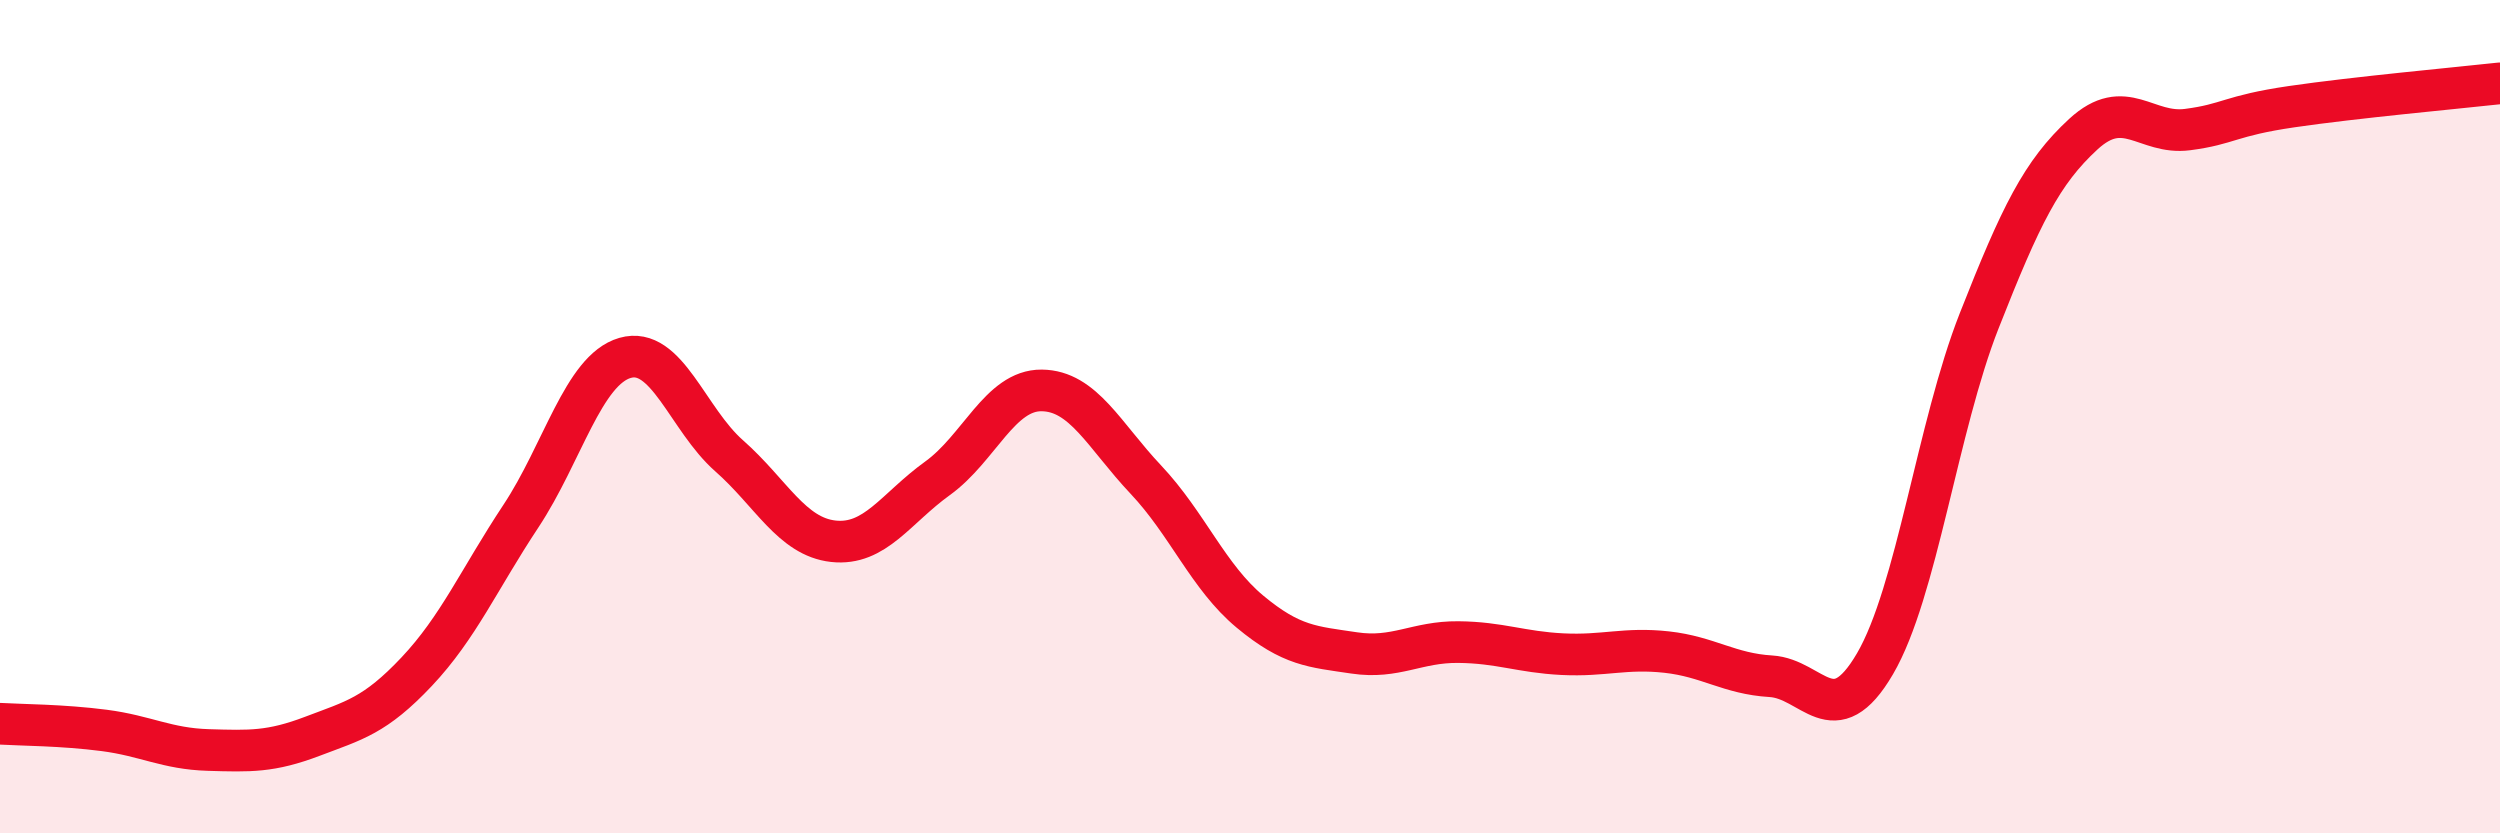 
    <svg width="60" height="20" viewBox="0 0 60 20" xmlns="http://www.w3.org/2000/svg">
      <path
        d="M 0,17.37 C 0.5,17.4 1.5,17.4 2.5,17.53 C 3.5,17.66 4,17.97 5,18 C 6,18.03 6.5,18.05 7.5,17.67 C 8.5,17.29 9,17.18 10,16.12 C 11,15.06 11.5,13.9 12.5,12.39 C 13.5,10.88 14,8.88 15,8.59 C 16,8.3 16.5,10.06 17.5,10.94 C 18.5,11.82 19,12.88 20,12.99 C 21,13.1 21.5,12.2 22.5,11.48 C 23.5,10.76 24,9.36 25,9.37 C 26,9.38 26.5,10.45 27.5,11.51 C 28.5,12.57 29,13.85 30,14.68 C 31,15.51 31.5,15.52 32.5,15.67 C 33.5,15.82 34,15.4 35,15.41 C 36,15.42 36.5,15.65 37.5,15.7 C 38.5,15.75 39,15.54 40,15.65 C 41,15.76 41.5,16.17 42.5,16.23 C 43.5,16.29 44,17.64 45,15.93 C 46,14.22 46.5,10.24 47.5,7.7 C 48.5,5.16 49,4.14 50,3.22 C 51,2.3 51.5,3.24 52.5,3.11 C 53.5,2.98 53.5,2.78 55,2.56 C 56.5,2.34 59,2.11 60,2L60 20L0 20Z"
        fill="#EB0A25"
        opacity="0.1"
        stroke-linecap="round"
        stroke-linejoin="round"
      />
      <path
        d="M 0,17.37 C 0.5,17.4 1.5,17.4 2.5,17.53 C 3.5,17.66 4,17.97 5,18 C 6,18.03 6.5,18.05 7.5,17.67 C 8.5,17.29 9,17.18 10,16.12 C 11,15.06 11.5,13.9 12.5,12.39 C 13.5,10.88 14,8.88 15,8.59 C 16,8.3 16.5,10.06 17.5,10.94 C 18.5,11.82 19,12.88 20,12.99 C 21,13.1 21.5,12.2 22.5,11.48 C 23.5,10.76 24,9.36 25,9.37 C 26,9.38 26.5,10.45 27.5,11.51 C 28.5,12.57 29,13.85 30,14.68 C 31,15.51 31.5,15.52 32.5,15.67 C 33.5,15.82 34,15.4 35,15.41 C 36,15.42 36.5,15.65 37.5,15.7 C 38.5,15.75 39,15.54 40,15.65 C 41,15.76 41.5,16.17 42.5,16.23 C 43.5,16.29 44,17.64 45,15.93 C 46,14.22 46.5,10.24 47.5,7.7 C 48.5,5.16 49,4.14 50,3.22 C 51,2.3 51.5,3.24 52.5,3.11 C 53.5,2.98 53.5,2.78 55,2.56 C 56.5,2.34 59,2.11 60,2"
        stroke="#EB0A25"
        stroke-width="1"
        fill="none"
        stroke-linecap="round"
        stroke-linejoin="round"
      />
    </svg>
  